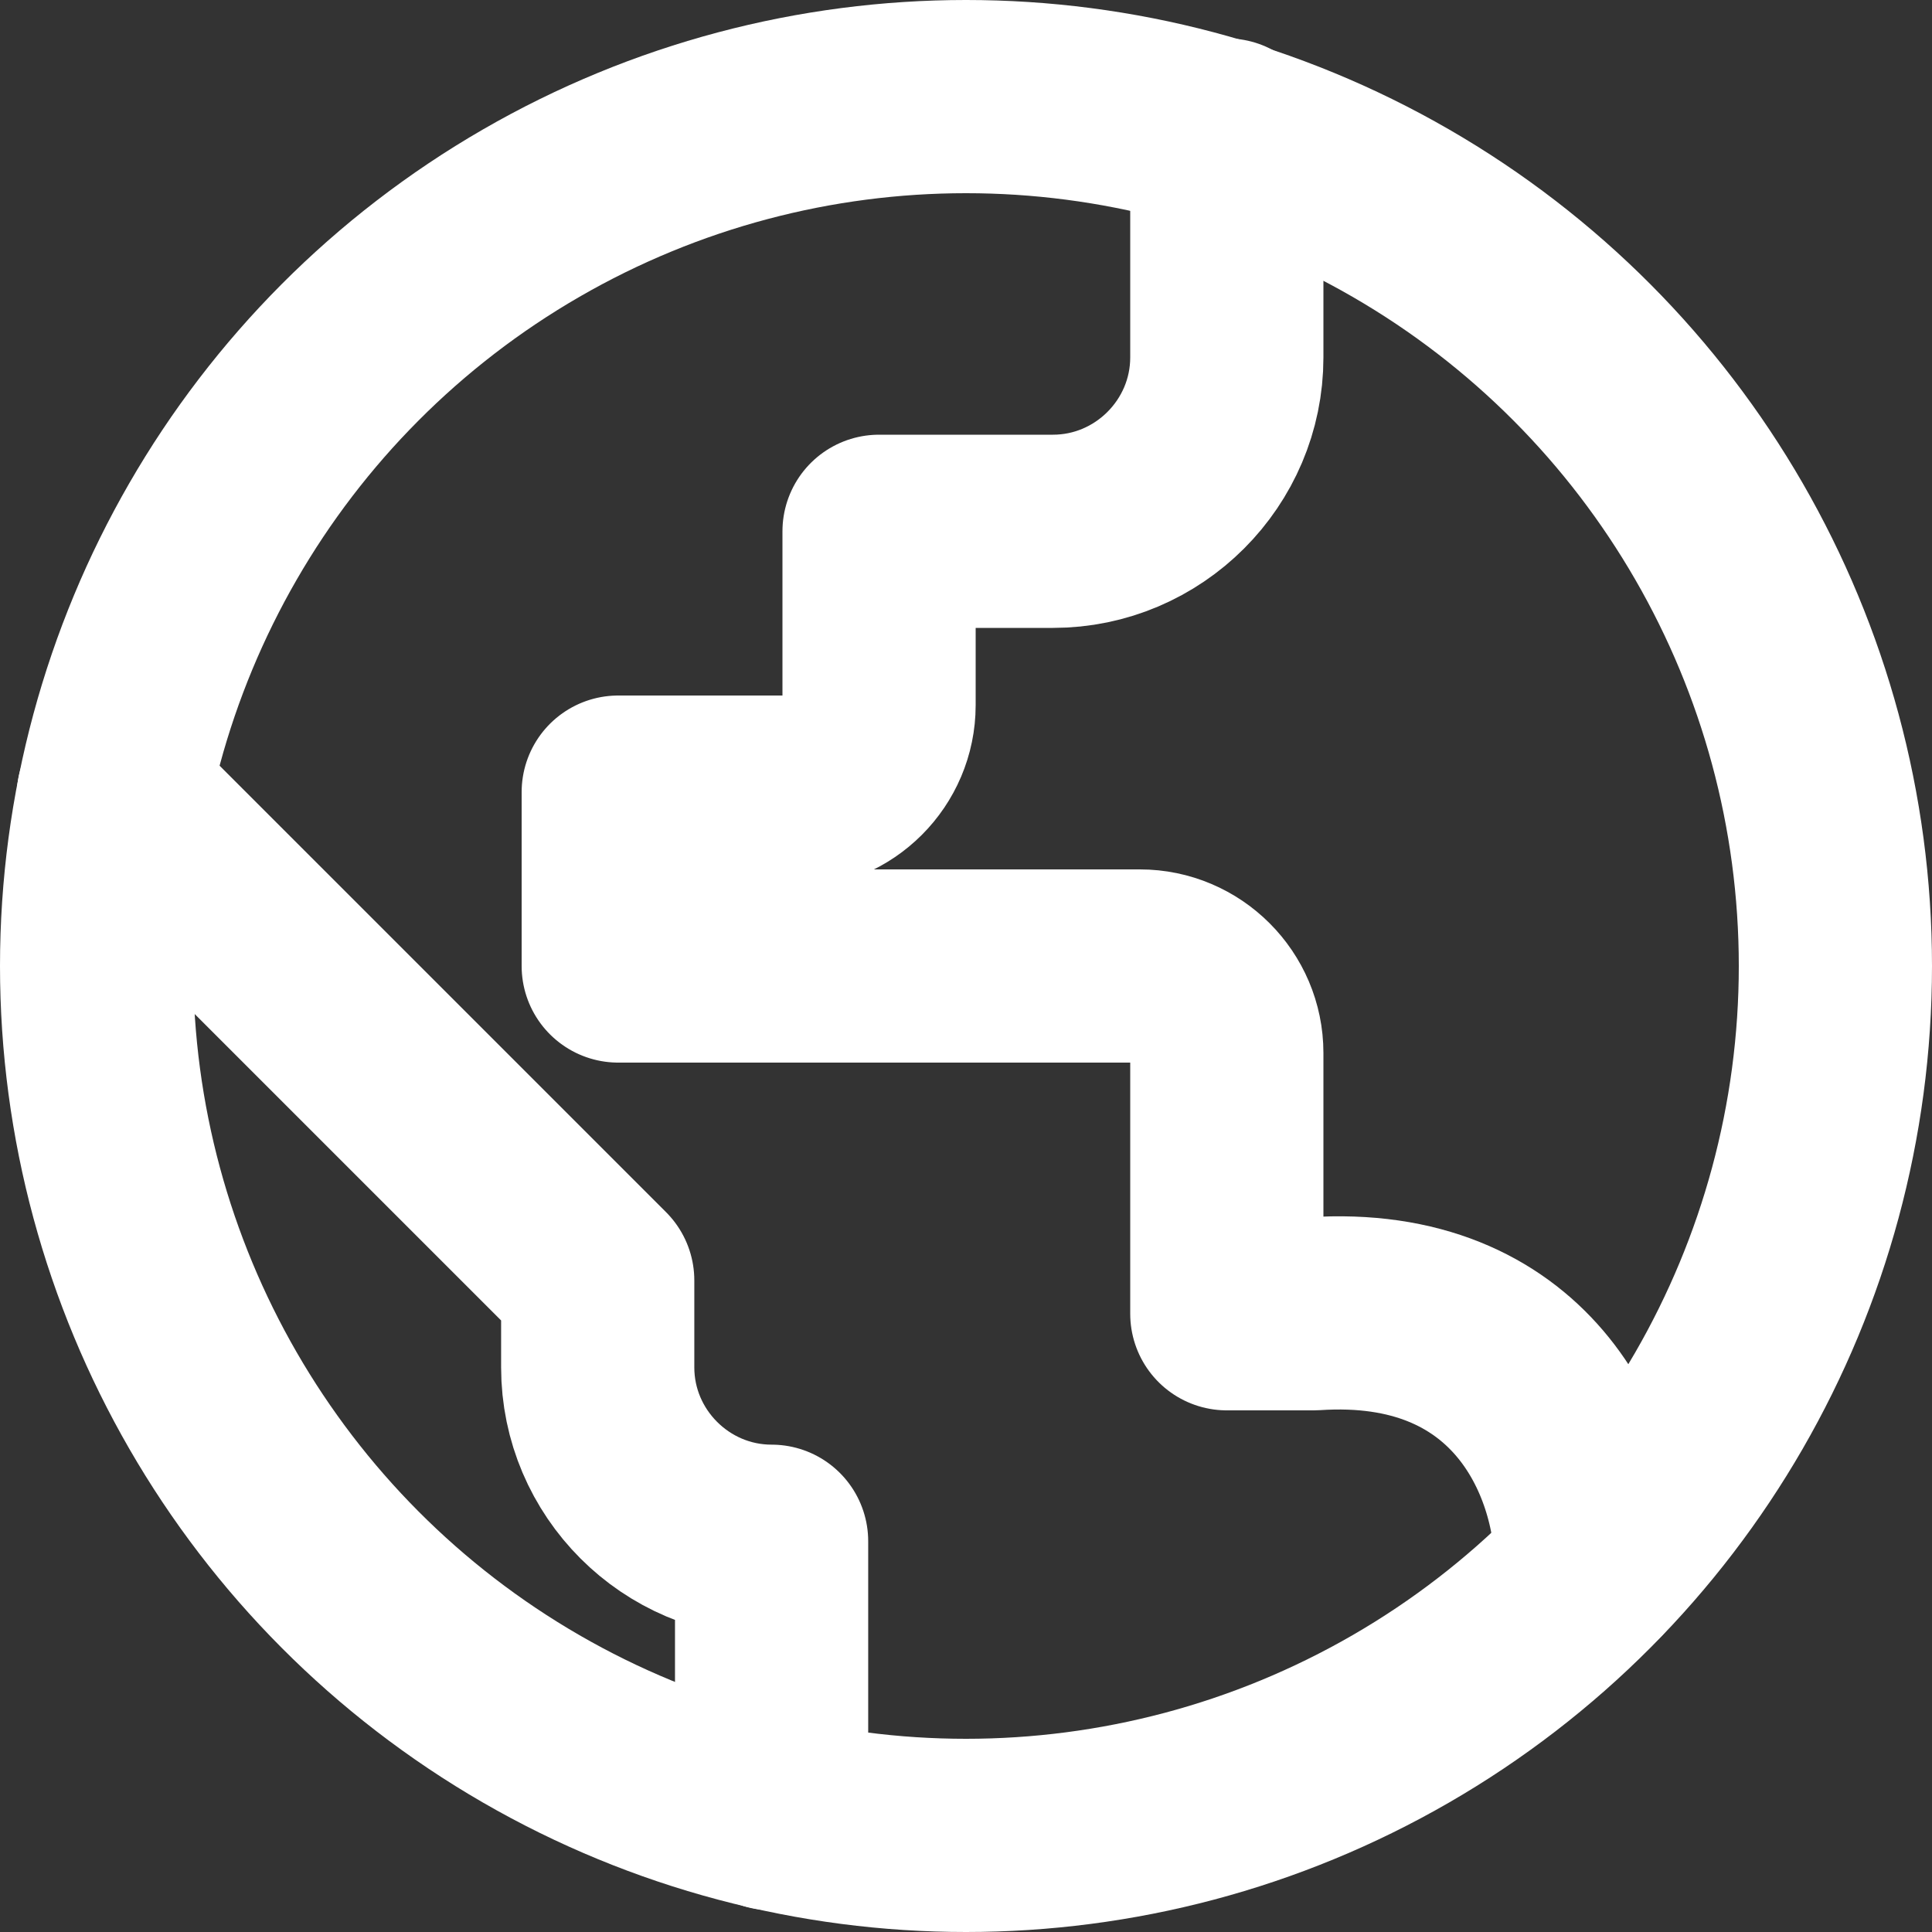 <?xml version="1.0" encoding="utf-8"?>
<!-- Generator: Adobe Illustrator 27.0.0, SVG Export Plug-In . SVG Version: 6.00 Build 0)  -->
<svg version="1.1" id="Layer_1" xmlns="http://www.w3.org/2000/svg" xmlns:xlink="http://www.w3.org/1999/xlink" x="0px" y="0px"
	 viewBox="0 0 80 80" style="enable-background:new 0 0 80 80;" xml:space="preserve">
<rect x="0" y="0" width="80" height="80" fill="#333333" stroke="none"/>
<style type="text/css">
	.st0{fill:none;stroke:#FFFFFF;stroke-width:8;stroke-linecap:round;stroke-linejoin:round;stroke-miterlimit:10;}
</style>
<g>
	<circle class="st0" cx="40" cy="40" r="36"/>
	<path class="st0" d="M4.69,32.96l20.06,20.06v3.6c0,3.96,3.24,7.2,7.2,7.2V75.1"/>
	<path class="st0" d="M65.9,64.99c0-4.77-2.99-11.16-11.5-10.59h-3.6V43.6c0-1.98-1.62-3.6-3.6-3.6H25.6v-7.2h7.2
		c1.98,0,3.6-1.62,3.6-3.6V22h7.2c3.96,0,7.2-3.24,7.2-7.2V5.59"/>
	<path class="st0" d="M68.8,40"/>
</g>
</svg>
